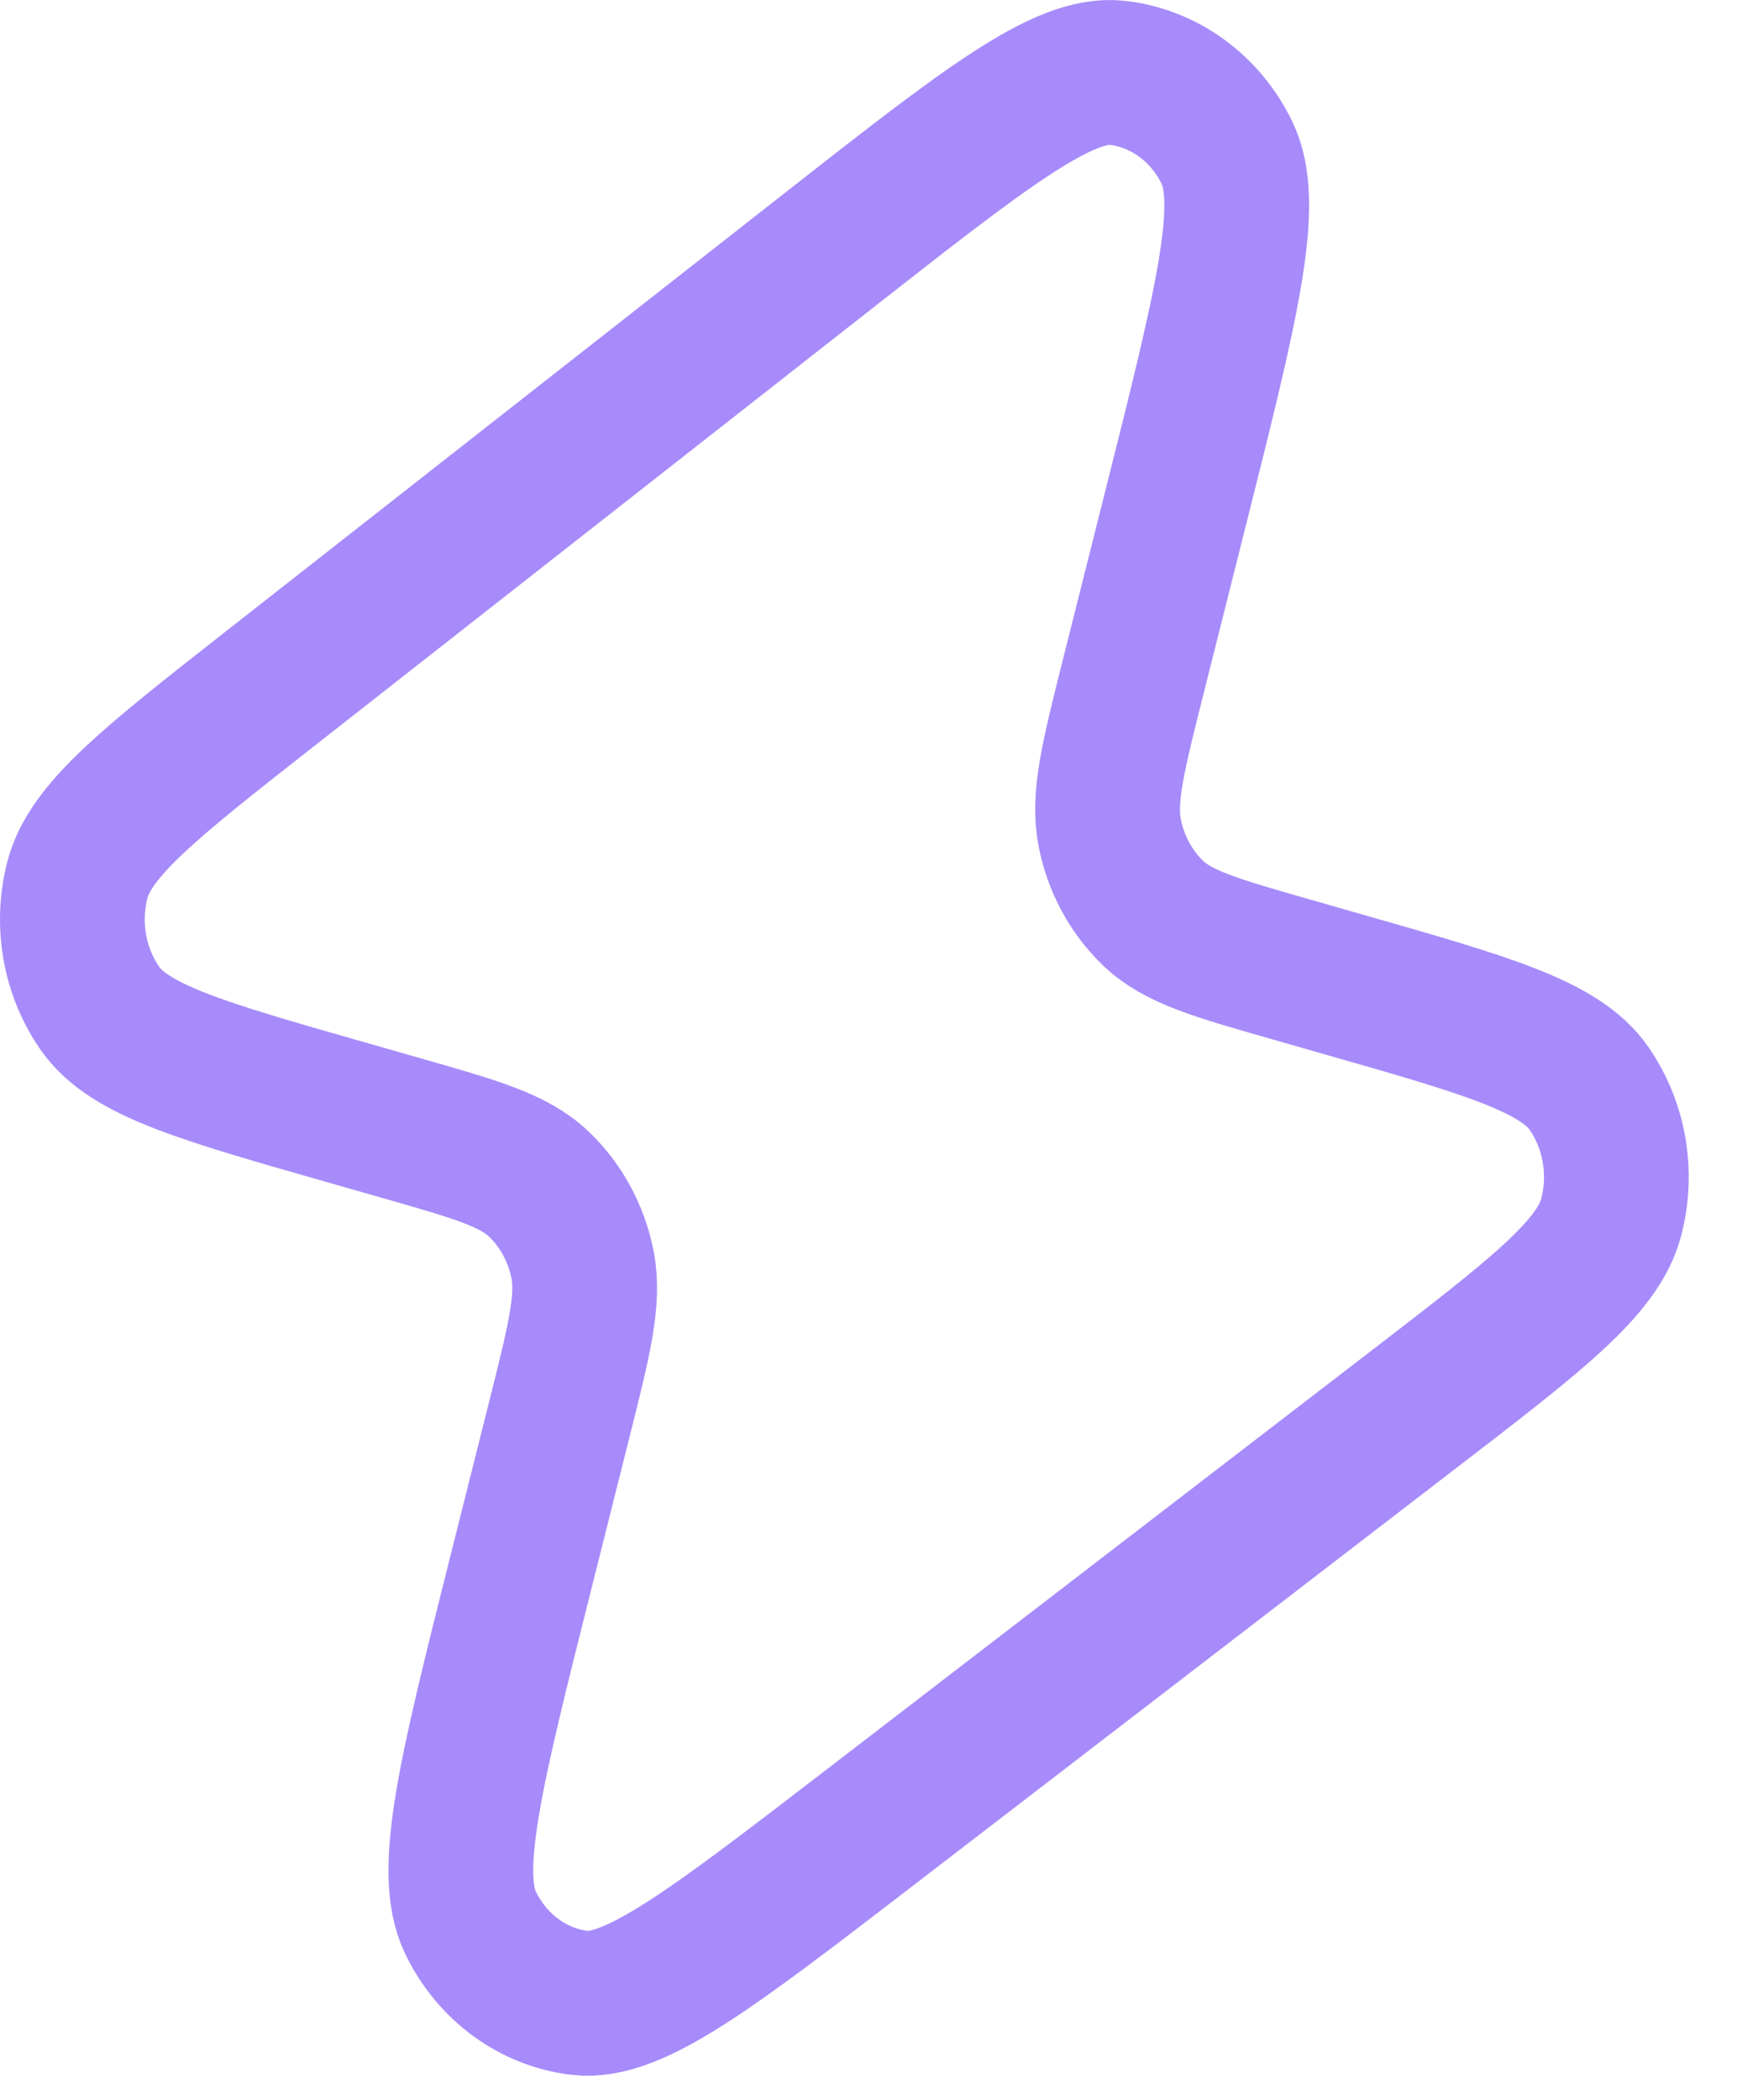 <svg width="24" height="29" viewBox="0 0 24 29" fill="none" xmlns="http://www.w3.org/2000/svg">
<path d="M3.739 9.505L11.413 3.489C13.597 1.777 14.689 0.921 15.437 1.006C16.084 1.079 16.653 1.493 16.953 2.109C17.299 2.82 16.948 4.215 16.246 7.006L15.658 9.344C15.377 10.461 15.237 11.02 15.334 11.505C15.418 11.932 15.628 12.319 15.932 12.611C16.278 12.942 16.802 13.092 17.851 13.391L18.531 13.586C20.547 14.161 21.555 14.449 21.958 15.035C22.309 15.545 22.421 16.197 22.263 16.806C22.082 17.506 21.235 18.157 19.542 19.458L12.007 25.248C9.836 26.916 8.751 27.75 8.007 27.66C7.363 27.583 6.798 27.167 6.501 26.553C6.159 25.844 6.505 24.467 7.198 21.712L7.723 19.622C8.004 18.505 8.145 17.946 8.048 17.461C7.963 17.035 7.753 16.648 7.449 16.356C7.103 16.024 6.579 15.874 5.53 15.575L4.774 15.359C2.778 14.789 1.781 14.505 1.378 13.922C1.028 13.416 0.913 12.768 1.067 12.16C1.243 11.462 2.075 10.81 3.739 9.505Z" stroke="#A78BFA" stroke-width="2" stroke-linecap="round" stroke-linejoin="round"/>
</svg>
